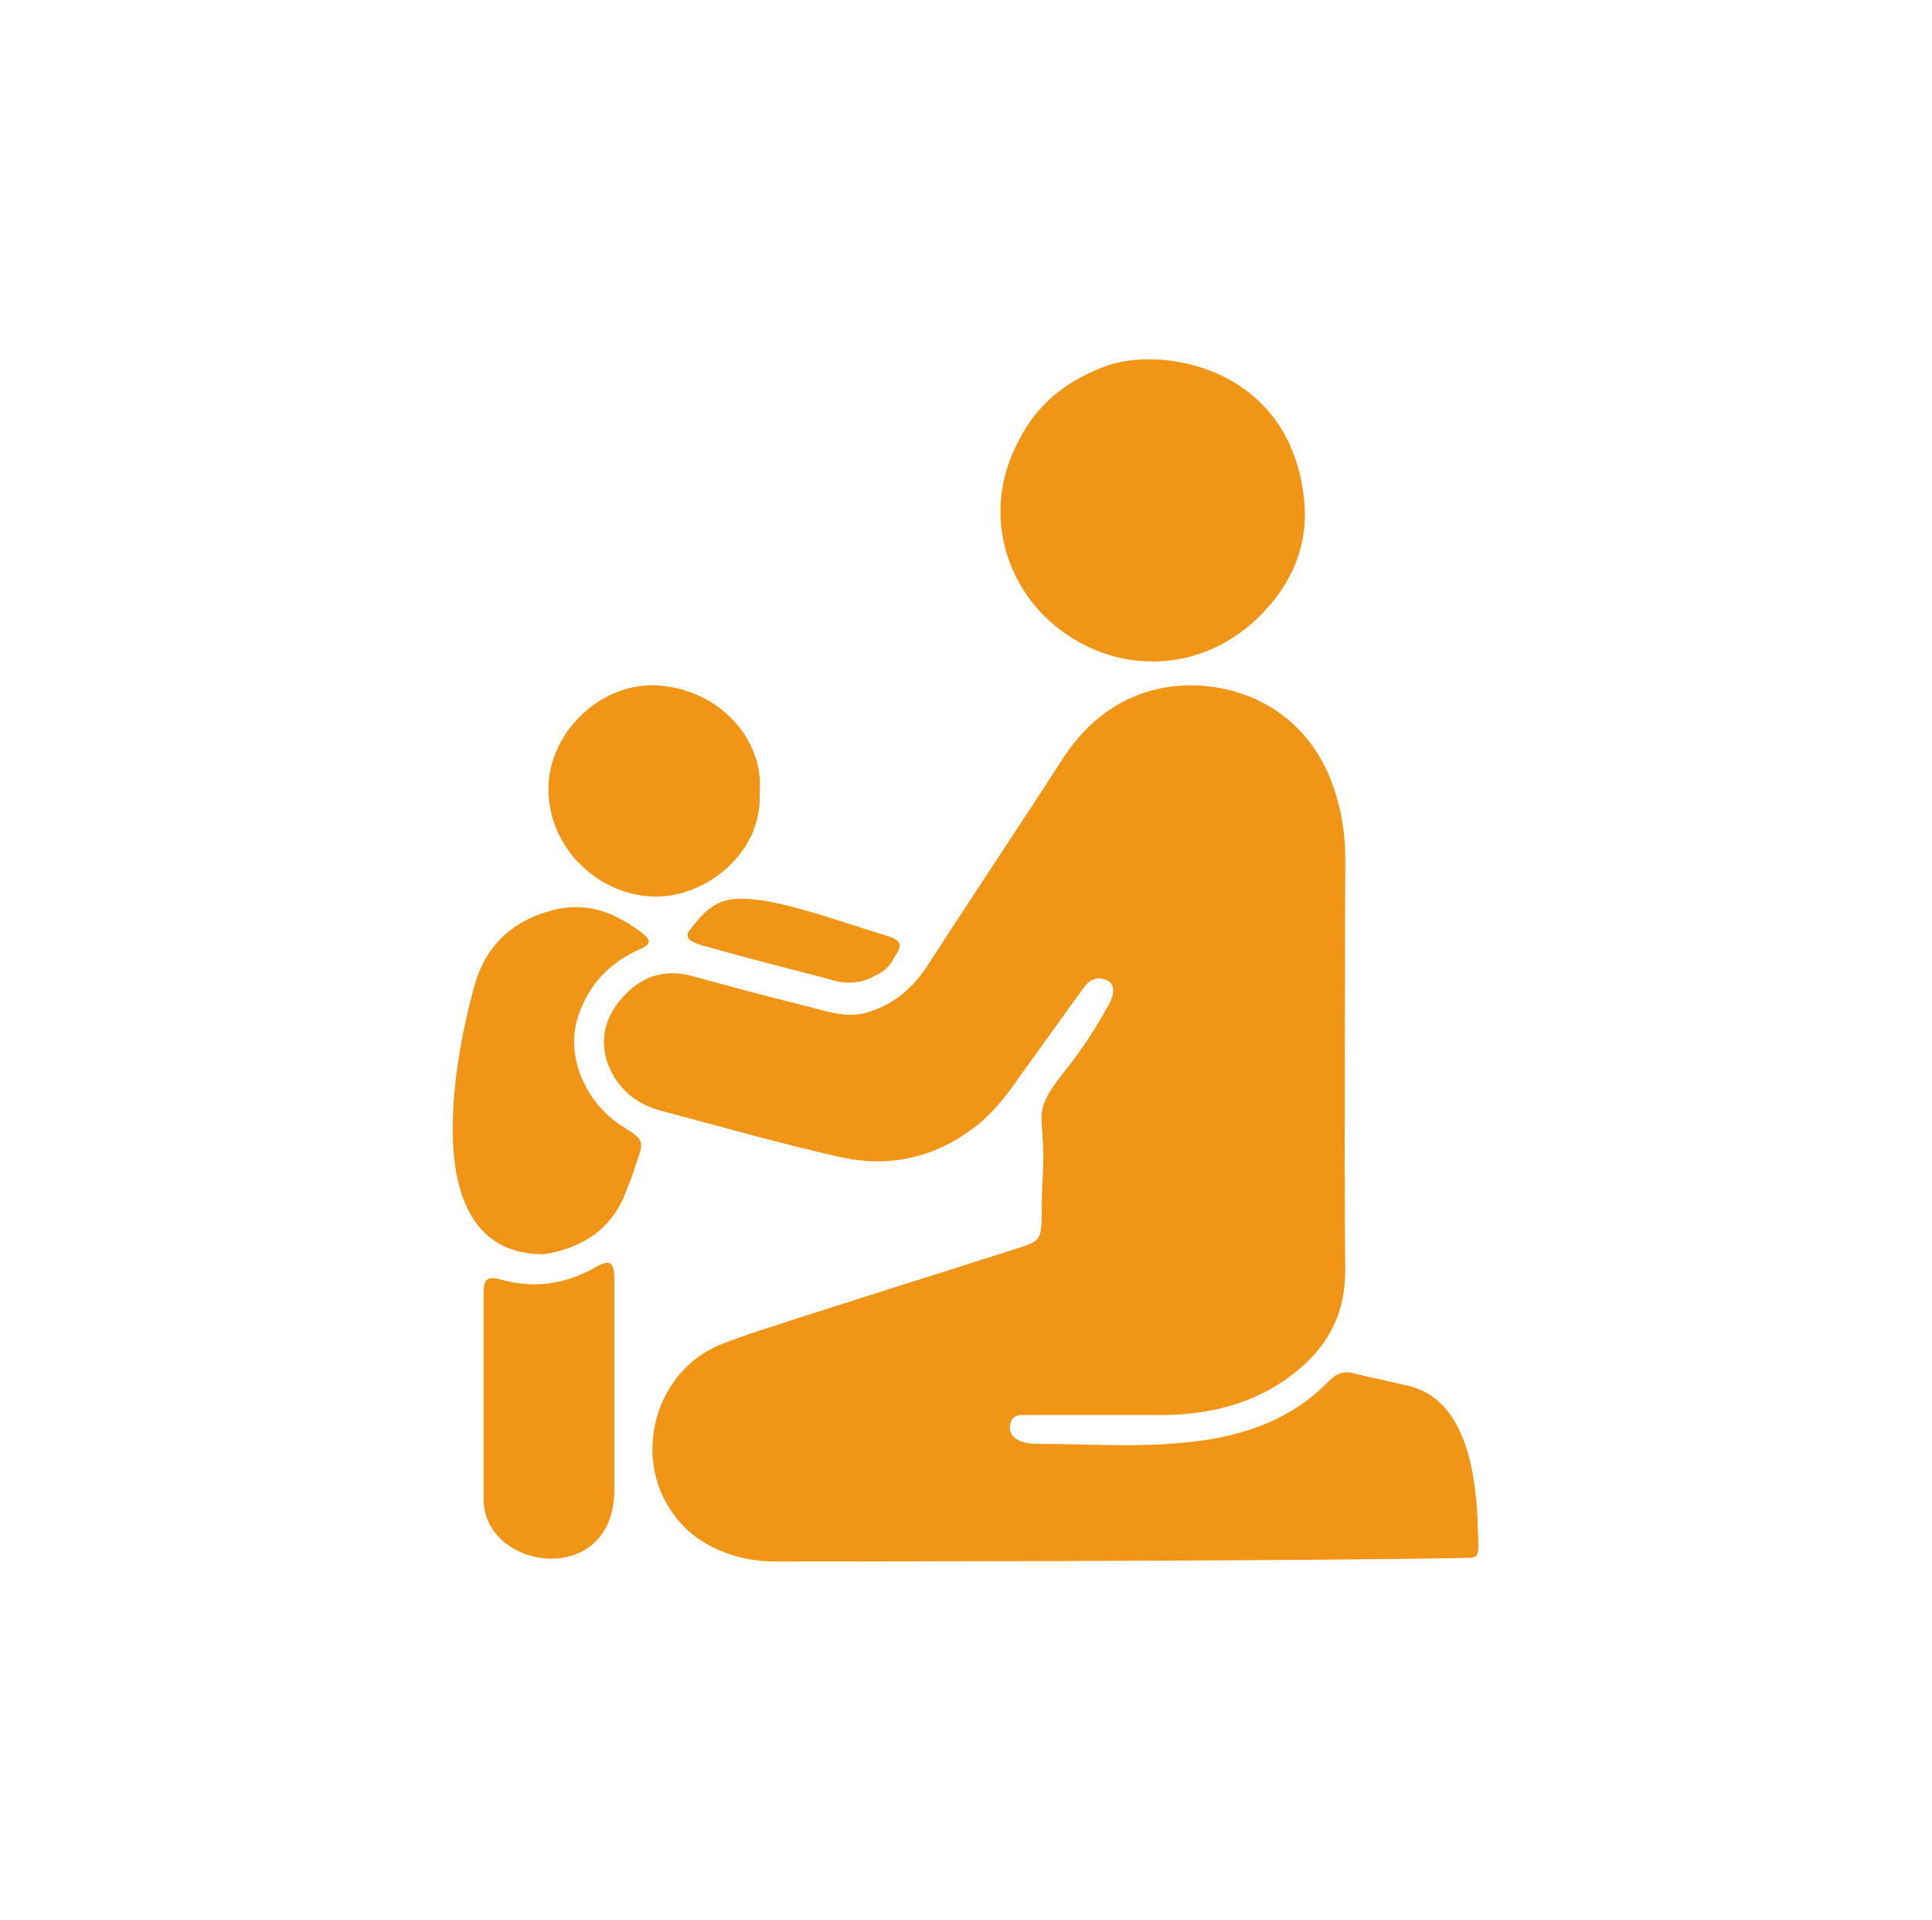 <?xml version="1.0" encoding="utf-8"?>
<!-- Generator: Adobe Illustrator 25.2.1, SVG Export Plug-In . SVG Version: 6.00 Build 0)  -->
<svg version="1.1" id="Layer_1" xmlns="http://www.w3.org/2000/svg" xmlns:xlink="http://www.w3.org/1999/xlink" x="0px" y="0px"
	 viewBox="0 0 161 160" style="enable-background:new 0 0 161 160;" xml:space="preserve">
<style type="text/css">
	.st0{fill:#F19516;}
</style>
<g>
	<g>
		<path class="st0" d="M64.7,130.1c-2.2,0-4.3-0.5-6.2-1.7c-0.5-0.3-1-0.7-1.4-1.1c-4.9-4.9-2.8-13,3-15.3c2.3-0.9,4.7-1.6,7.1-2.4
			c5.9-1.9,11.7-3.7,17.6-5.6c2.6-0.8,1.8-0.8,2.1-6.2c0.1-1.4,0-2.9-0.1-4.3c-0.1-1.6,0.6-2.5,1.8-4.1c1.9-2.3,3.3-4.8,3.8-5.7
			c0.5-0.9,0.5-1.7-0.1-2c-0.8-0.4-1.5-0.1-2,0.6c-1.8,2.5-3.6,5-5.4,7.5c-1.1,1.6-2.3,3.1-3.8,4.2c-3.3,2.5-7.1,3.3-11.1,2.4
			c-4.9-1.1-9.8-2.5-14.7-3.8c-2-0.5-3.6-1.6-4.5-3.6c-0.9-2.1-0.5-4.1,1-5.8c1.5-1.8,3.5-2.5,5.8-1.9c3.3,0.9,6.6,1.8,9.9,2.6
			c1.5,0.4,3,0.9,4.6,0.5c2.2-0.6,3.8-1.9,5.1-3.8C81,74.7,84.9,68.9,88.7,63c2.6-3.9,6.4-6,10.9-5.9c5.3,0.2,9.8,3.2,11.6,8.7
			c0.6,1.8,0.9,3.7,0.9,5.6c0,11.5-0.1,23,0,34.5c0,4.3-2.1,7.2-5.5,9.4c-3,1.9-6.4,2.6-10,2.6c-3.3,0-6.5,0-9.8,0
			c-0.6,0-1.2,0-1.7,0c-0.4,0-0.8,0.2-0.9,0.7c-0.1,0.5,0,1,0.5,1.3c0.5,0.3,1.1,0.4,1.7,0.4c4.1,0,8.2,0.3,12.2-0.1
			c4.5-0.4,8.8-1.7,12.1-5.1c0.6-0.6,1.2-0.9,2-0.7c1.6,0.4,3.2,0.7,4.8,1.1c5.8,1.5,5.6,10.5,5.7,13.3c0,0.9-0.2,1-1,1
			C107.7,130.1,64.7,130.1,64.7,130.1z"/>
		<path class="st0" d="M108.7,41.9c0.3,3.8-1.2,7-3.9,9.6c-5,4.8-12,4.6-16.8,0.7c-4.1-3.3-6.3-9.5-3.1-15.5c1.5-3,3.9-4.9,7-6.1
			C96.5,28.7,107.7,30.4,108.7,41.9z"/>
		<path class="st0" d="M39.6,81.9c1-3.3,3.3-5.3,6.6-6.1c2.8-0.7,5.2,0.3,7.4,2c0.7,0.6,0.6,0.9-0.3,1.3c-2.5,1.1-4.2,2.9-5.1,5.5
			C47,88.2,49,92,51.8,93.8C53.7,95,53.7,95,53,97c-0.2,0.6-0.4,1.3-0.7,1.9c-1.1,3.4-3.7,5.1-7,5.6C33.5,104.5,38.8,84.7,39.6,81.9
			z"/>
		<path class="st0" d="M40.3,124.9c0-5.7,0-11.5,0-17.2c0-1.1,0.3-1.4,1.4-1.1c2.8,0.8,5.4,0.4,7.9-1c1.2-0.7,1.6-0.5,1.6,1
			c0,2.9,0,15.1,0,17.5C51.2,132.4,40.3,130.9,40.3,124.9z"/>
		<path class="st0" d="M63.3,66c0.3,5-4.4,8.7-8.6,8.7c-4.7,0-8.9-3.9-9-8.8c-0.1-4.7,4.2-9,9-8.8C60.1,57.4,63.7,61.8,63.3,66z"/>
		<path class="st0" d="M72.9,81.3c-1,0.6-2.3,0.7-3.4,0.4c-0.4-0.1-0.7-0.2-1.1-0.3c-3.1-0.8-6.2-1.6-9.4-2.5
			c-0.5-0.1-1-0.3-1.4-0.5c-0.3-0.2-0.4-0.5-0.2-0.8c1-1.3,2-2.6,3.9-2.7c1.7-0.1,3.3,0.3,4.9,0.7c2.6,0.7,5.2,1.6,7.8,2.4
			c1.2,0.4,1.2,0.8,0.5,1.8C74.2,80.5,73.6,81,72.9,81.3z"/>
	</g>
</g>
</svg>
